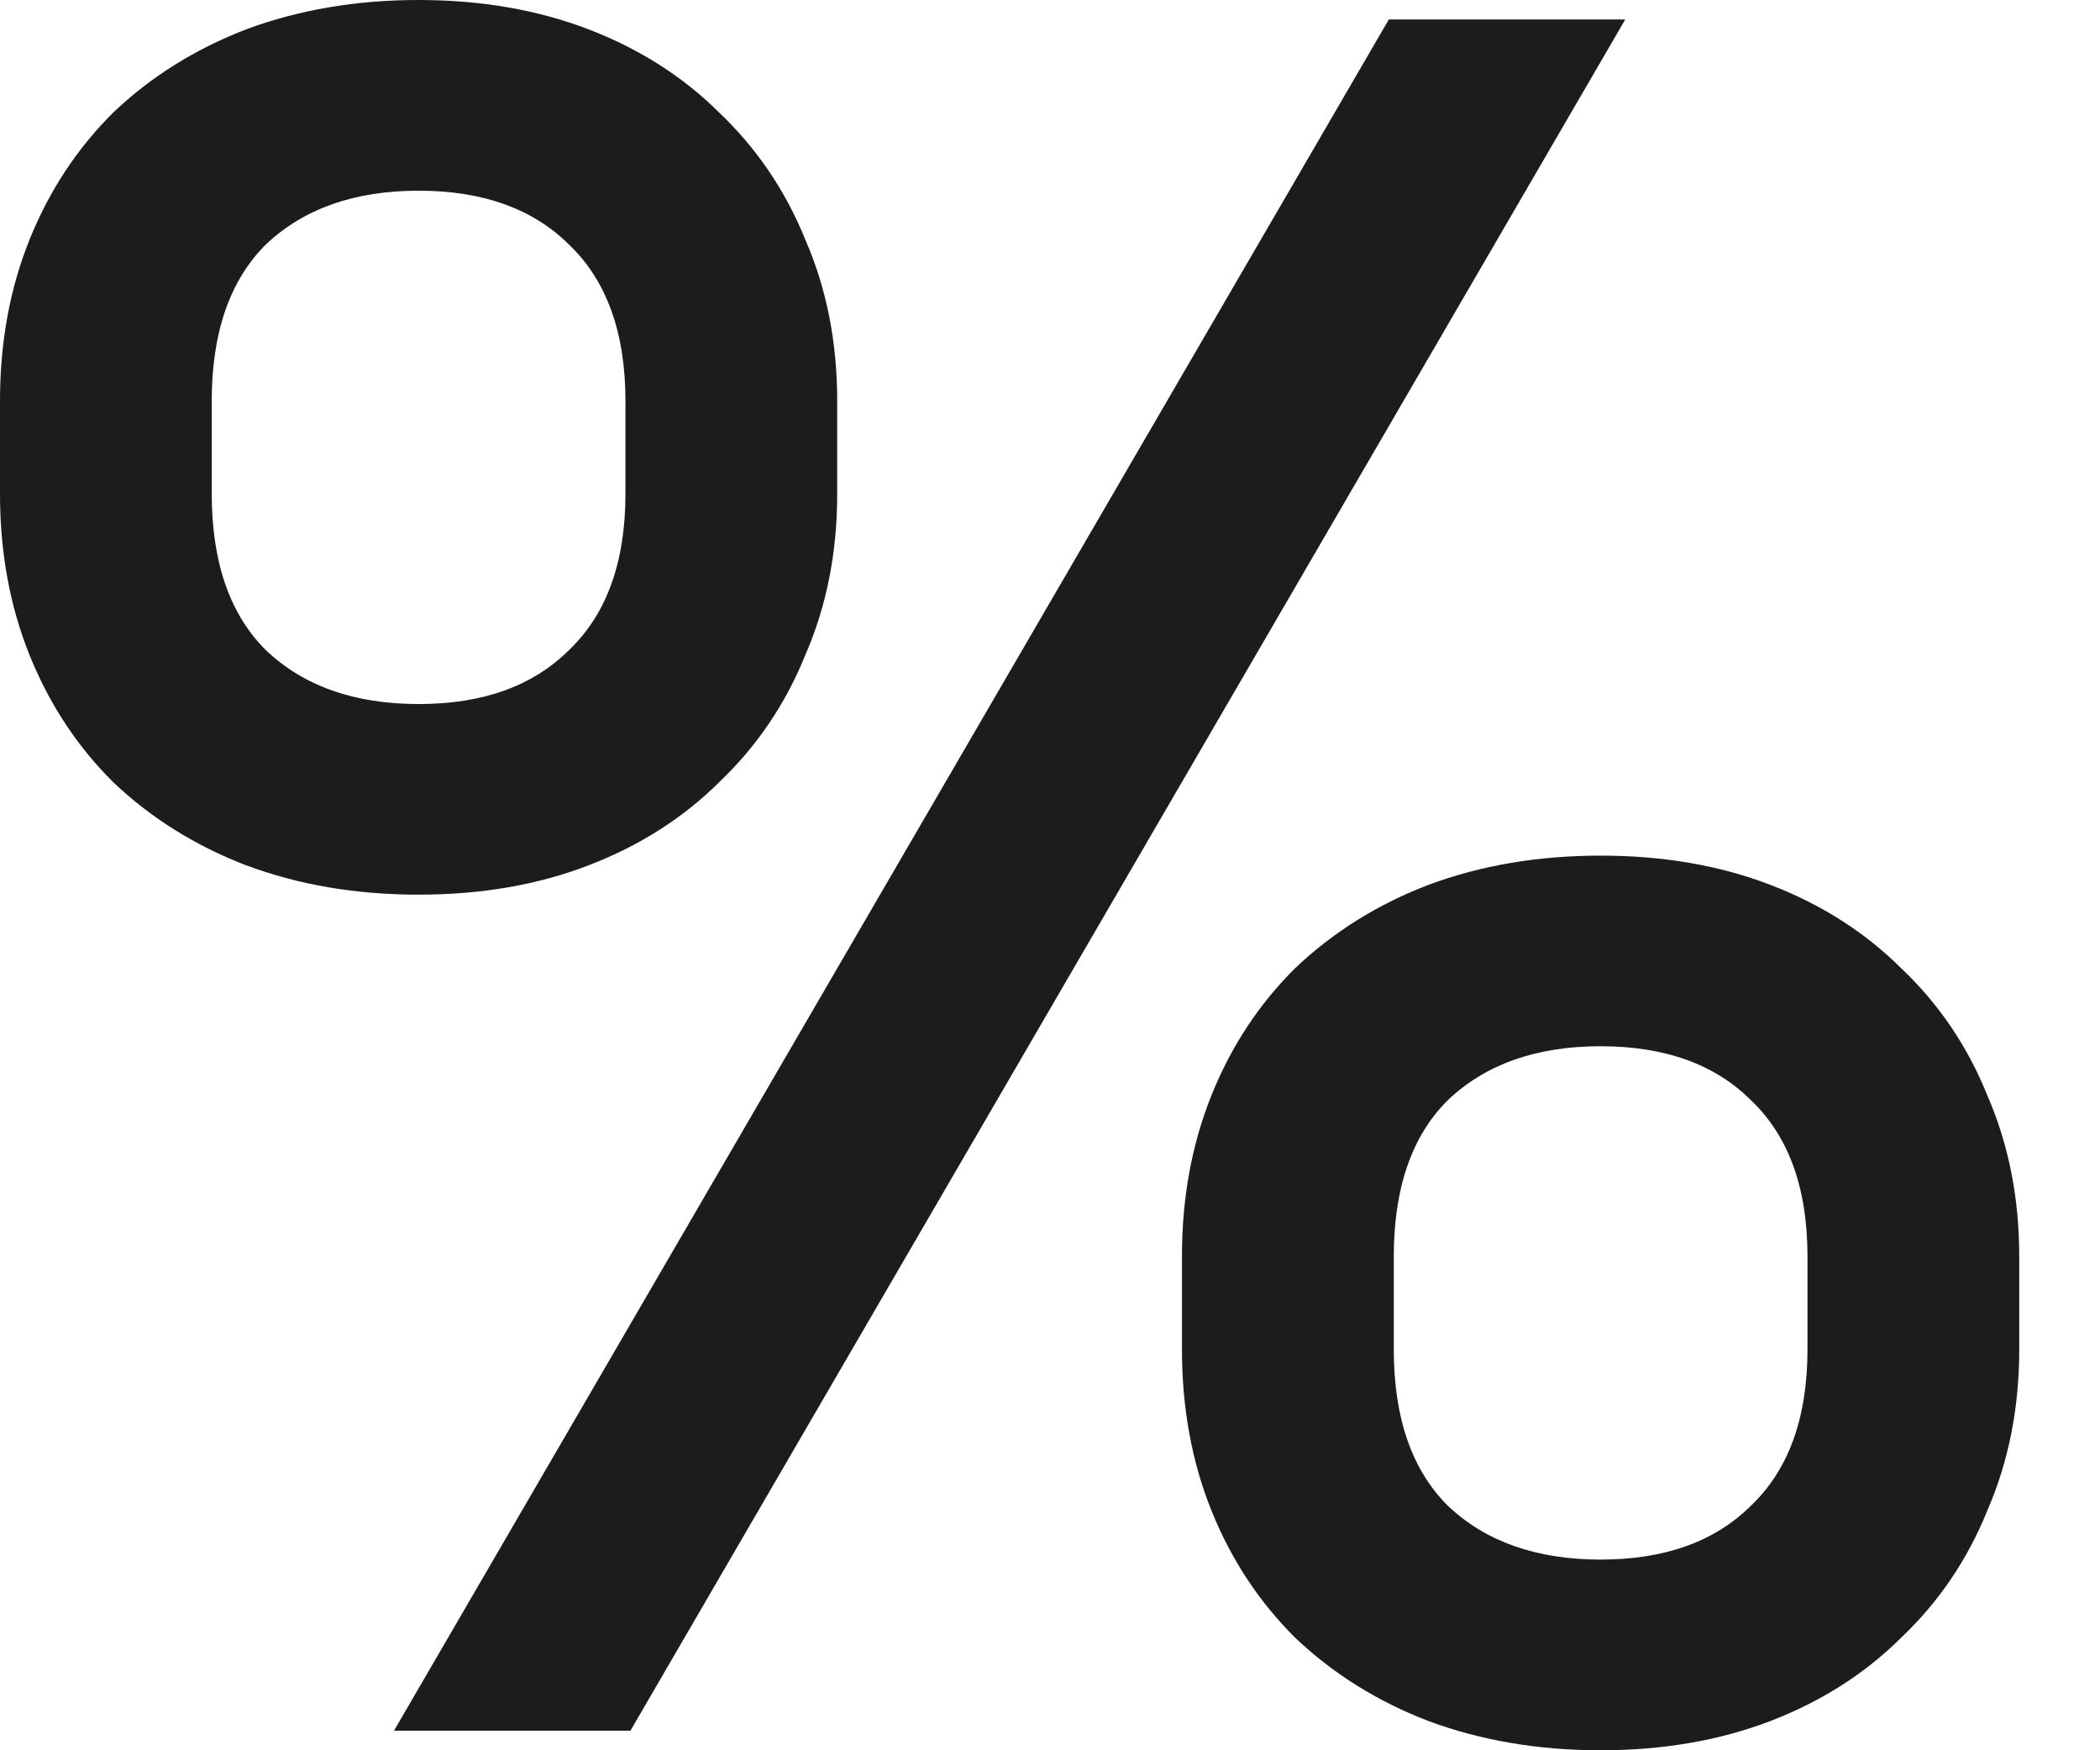 <svg width="24" height="20" viewBox="0 0 24 20" fill="none" xmlns="http://www.w3.org/2000/svg">
<path d="M4.784 10.223C4.071 10.223 3.415 10.112 2.814 9.888C2.233 9.665 1.726 9.348 1.295 8.939C0.882 8.529 0.563 8.045 0.338 7.486C0.113 6.927 0 6.313 0 5.642V4.581C0 3.911 0.113 3.296 0.338 2.737C0.563 2.179 0.882 1.695 1.295 1.285C1.726 0.875 2.233 0.559 2.814 0.335C3.415 0.112 4.071 0 4.784 0C5.497 0 6.144 0.112 6.726 0.335C7.308 0.559 7.805 0.875 8.218 1.285C8.649 1.695 8.977 2.179 9.203 2.737C9.447 3.296 9.568 3.911 9.568 4.581V5.642C9.568 6.313 9.447 6.927 9.203 7.486C8.977 8.045 8.649 8.529 8.218 8.939C7.805 9.348 7.308 9.665 6.726 9.888C6.144 10.112 5.497 10.223 4.784 10.223ZM4.784 8.045C5.516 8.045 6.088 7.84 6.501 7.43C6.932 7.02 7.148 6.425 7.148 5.642V4.581C7.148 3.799 6.932 3.203 6.501 2.793C6.088 2.384 5.516 2.179 4.784 2.179C4.053 2.179 3.471 2.384 3.039 2.793C2.627 3.203 2.42 3.799 2.42 4.581V5.642C2.42 6.425 2.627 7.02 3.039 7.43C3.471 7.84 4.053 8.045 4.784 8.045ZM18.293 20C17.58 20 16.923 19.888 16.323 19.665C15.741 19.441 15.235 19.125 14.803 18.715C14.39 18.305 14.071 17.821 13.846 17.263C13.621 16.704 13.508 16.089 13.508 15.419V14.357C13.508 13.687 13.621 13.073 13.846 12.514C14.071 11.955 14.39 11.471 14.803 11.062C15.235 10.652 15.741 10.335 16.323 10.112C16.923 9.888 17.58 9.777 18.293 9.777C19.006 9.777 19.653 9.888 20.235 10.112C20.816 10.335 21.313 10.652 21.726 11.062C22.158 11.471 22.486 11.955 22.711 12.514C22.955 13.073 23.077 13.687 23.077 14.357V15.419C23.077 16.089 22.955 16.704 22.711 17.263C22.486 17.821 22.158 18.305 21.726 18.715C21.313 19.125 20.816 19.441 20.235 19.665C19.653 19.888 19.006 20 18.293 20ZM18.293 17.821C19.024 17.821 19.597 17.616 20.009 17.207C20.441 16.797 20.657 16.201 20.657 15.419V14.357C20.657 13.575 20.441 12.979 20.009 12.57C19.597 12.16 19.024 11.955 18.293 11.955C17.561 11.955 16.979 12.16 16.548 12.57C16.135 12.979 15.929 13.575 15.929 14.357V15.419C15.929 16.201 16.135 16.797 16.548 17.207C16.979 17.616 17.561 17.821 18.293 17.821ZM15.872 0.223H18.574L7.205 19.776H4.503L15.872 0.223Z" fill="#1C1C1C"/>
</svg>
